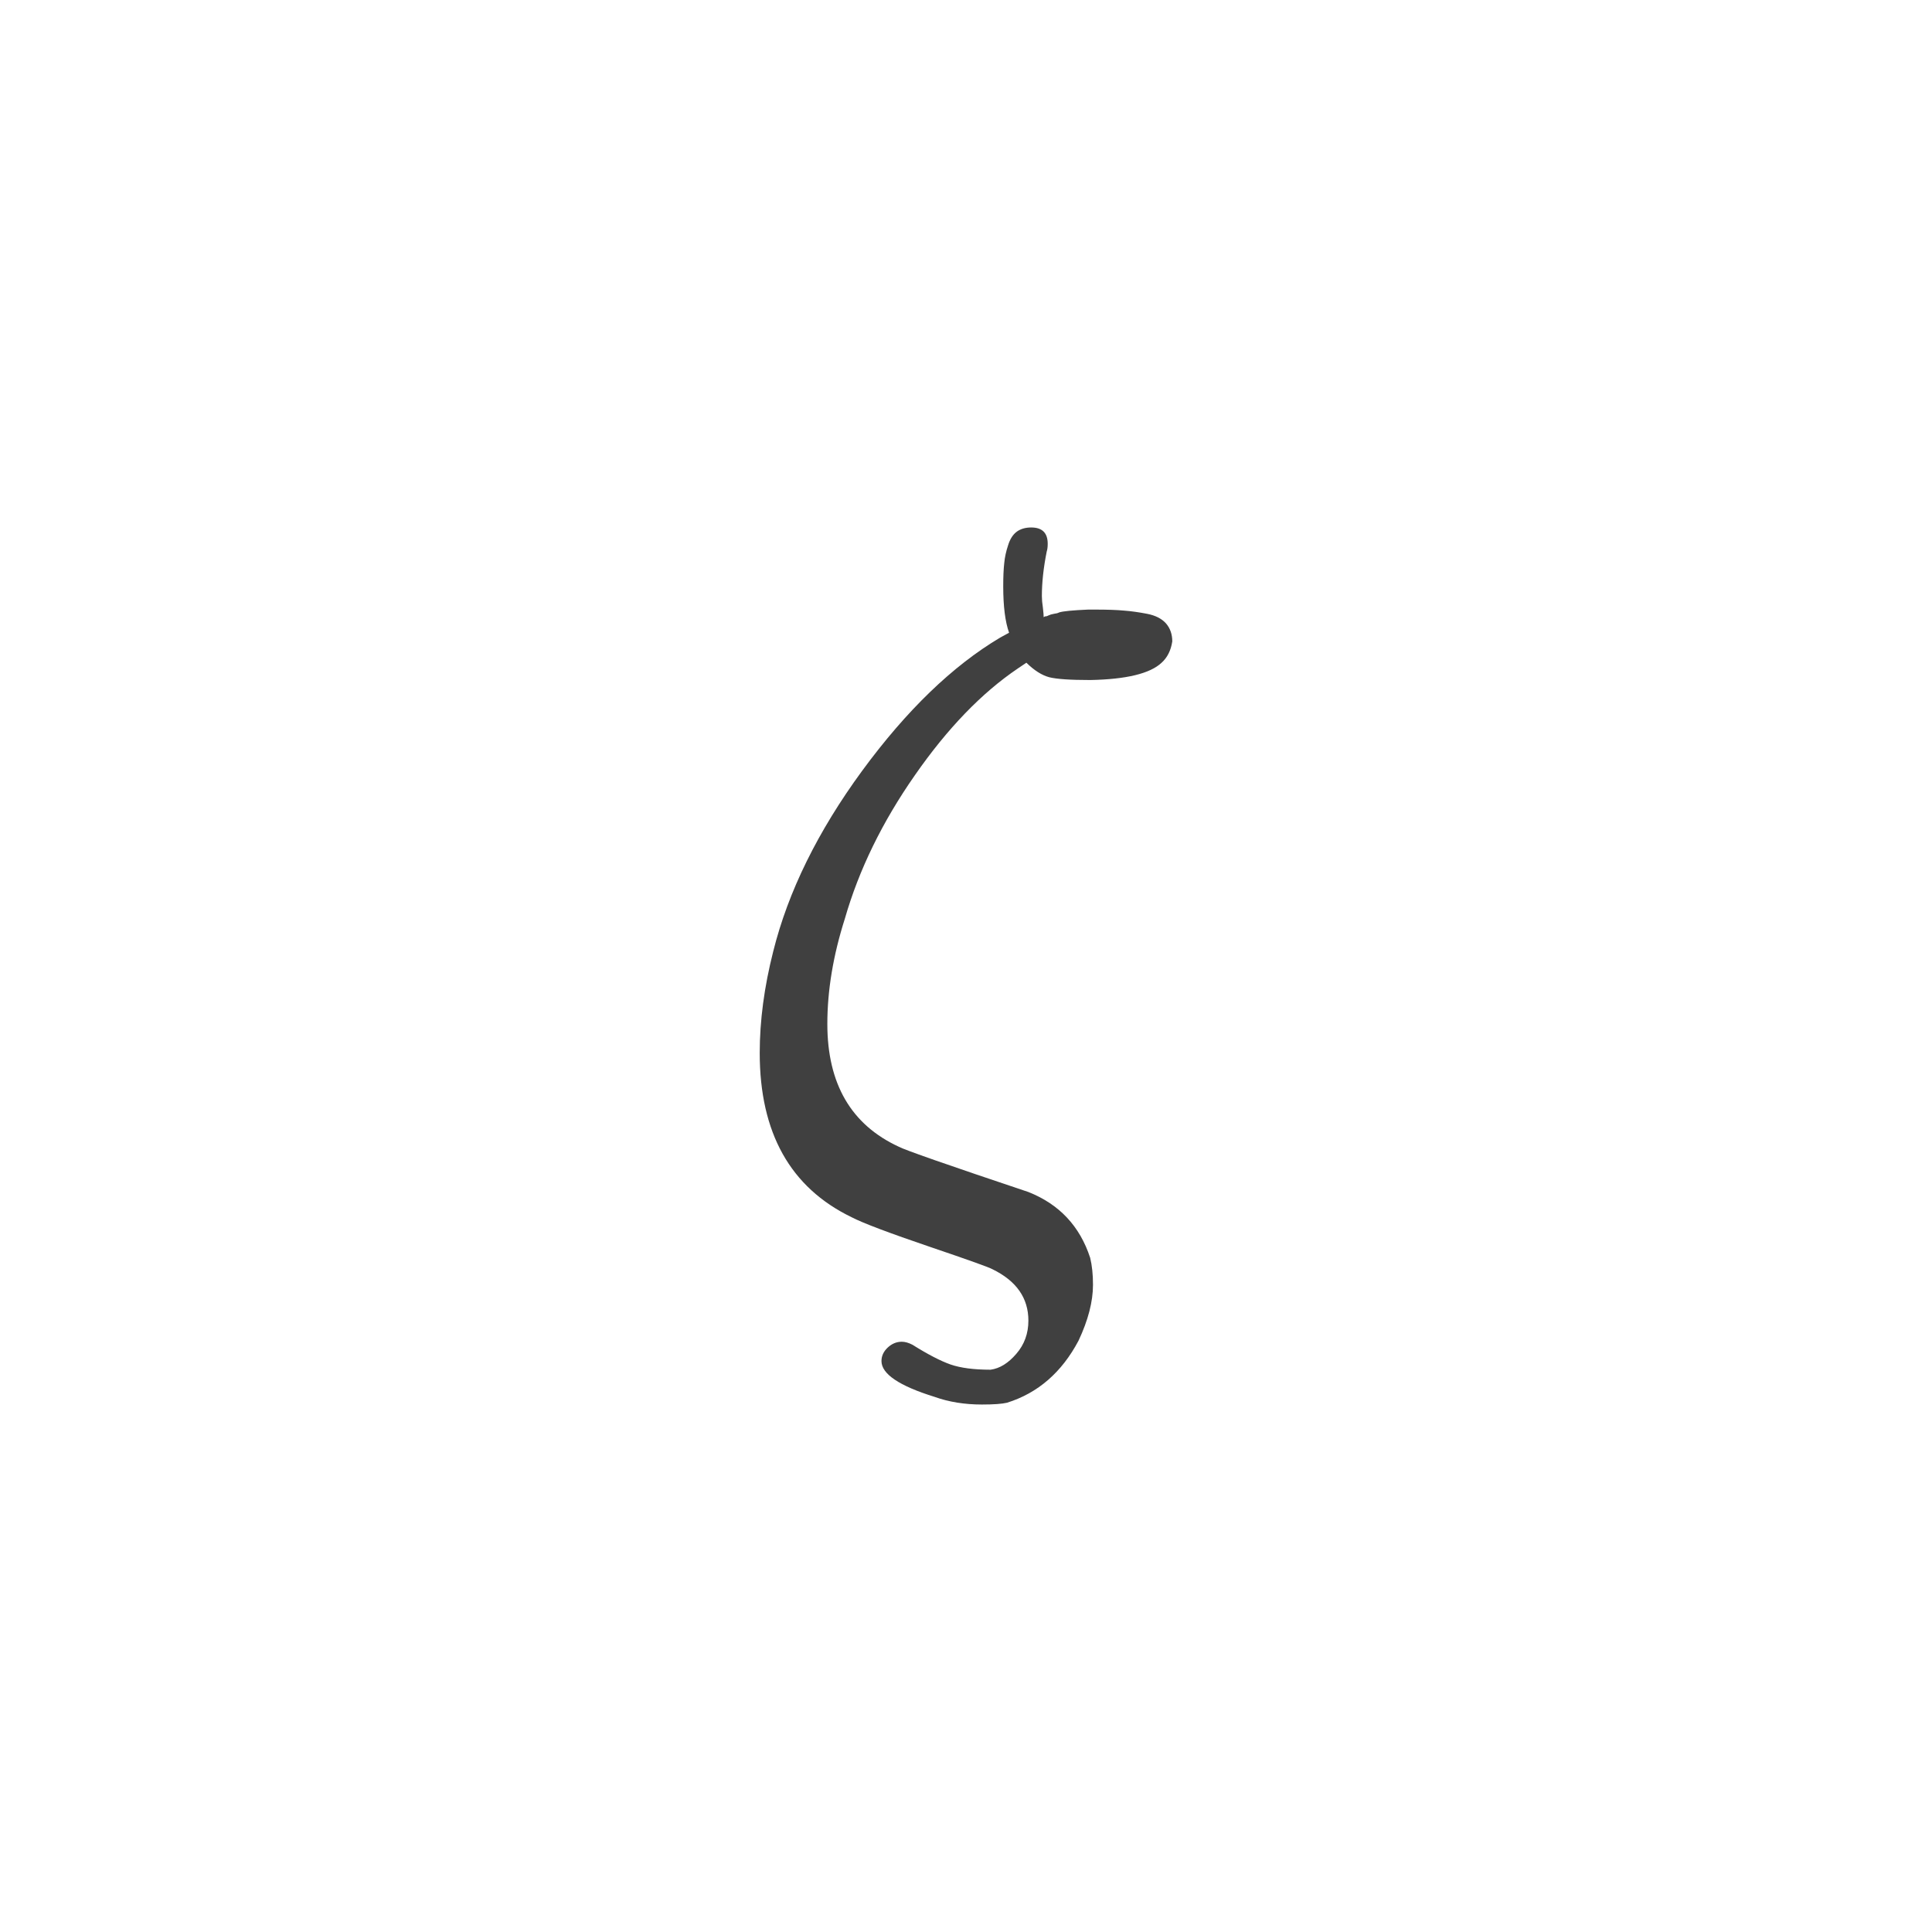 <svg xmlns="http://www.w3.org/2000/svg" version="1.1" width="96" height="96" viewbox="0 0 96 96"><rect x="0" y="0" width="96" height="96" fill="#FFFFFF"></rect><g transform="translate(35.64, 60)"><path d="M14.21-30.86L14.21-30.86Q14.21-31.58 14.26-32.02 14.3-32.45 14.45-32.9 14.59-33.36 14.88-33.58 15.17-33.79 15.6-33.79L15.6-33.79Q16.42-33.79 16.42-32.98L16.42-32.98Q16.42-32.74 16.37-32.59L16.37-32.59Q16.13-31.39 16.13-30.38L16.13-30.38Q16.13-30.14 16.18-29.81 16.22-29.47 16.22-29.33L16.22-29.33Q16.27-29.38 16.37-29.38L16.37-29.38 16.46-29.42Q16.56-29.47 16.73-29.5 16.9-29.52 16.99-29.57L16.99-29.57Q17.28-29.66 18.43-29.71L18.43-29.71 18.77-29.71Q19.68-29.71 20.21-29.66 20.74-29.62 21.36-29.5 21.98-29.38 22.3-29.02 22.61-28.66 22.61-28.13L22.61-28.13Q22.51-27.46 22.08-27.07L22.08-27.07Q21.22-26.26 18.53-26.21L18.53-26.21Q17.04-26.21 16.49-26.35 15.94-26.5 15.36-27.07L15.36-27.07 14.93-26.78Q12.24-24.96 9.82-21.48 7.39-18 6.34-14.35L6.34-14.35Q5.47-11.62 5.47-9.12L5.47-9.12Q5.47-4.66 9.02-3.02L9.02-3.02Q9.46-2.78 15.46-0.77L15.46-0.77Q17.76 0.14 18.53 2.5L18.53 2.5Q18.67 3.07 18.67 3.84L18.67 3.84Q18.67 5.09 17.95 6.62L17.95 6.62Q16.7 8.98 14.4 9.7L14.4 9.7Q14.02 9.79 13.15 9.79L13.15 9.79Q11.86 9.79 10.8 9.41L10.8 9.41Q8.16 8.59 8.16 7.63L8.16 7.63Q8.16 7.25 8.47 6.96 8.78 6.67 9.17 6.67L9.17 6.67Q9.41 6.67 9.7 6.82L9.7 6.82Q10.85 7.54 11.59 7.8 12.34 8.06 13.58 8.06L13.58 8.06Q14.26 7.97 14.86 7.27 15.46 6.58 15.46 5.62L15.46 5.62Q15.46 3.94 13.68 3.07L13.68 3.07Q13.44 2.93 10.61 1.97L10.61 1.97Q7.49 0.91 6.67 0.48L6.67 0.48Q2.11-1.73 2.11-7.68L2.11-7.68Q2.11-10.08 2.78-12.72L2.78-12.72Q3.89-17.18 7.2-21.7 10.51-26.21 14.06-28.32L14.06-28.32 14.5-28.56Q14.21-29.38 14.21-30.86Z" fill="#404040"></path></g></svg>